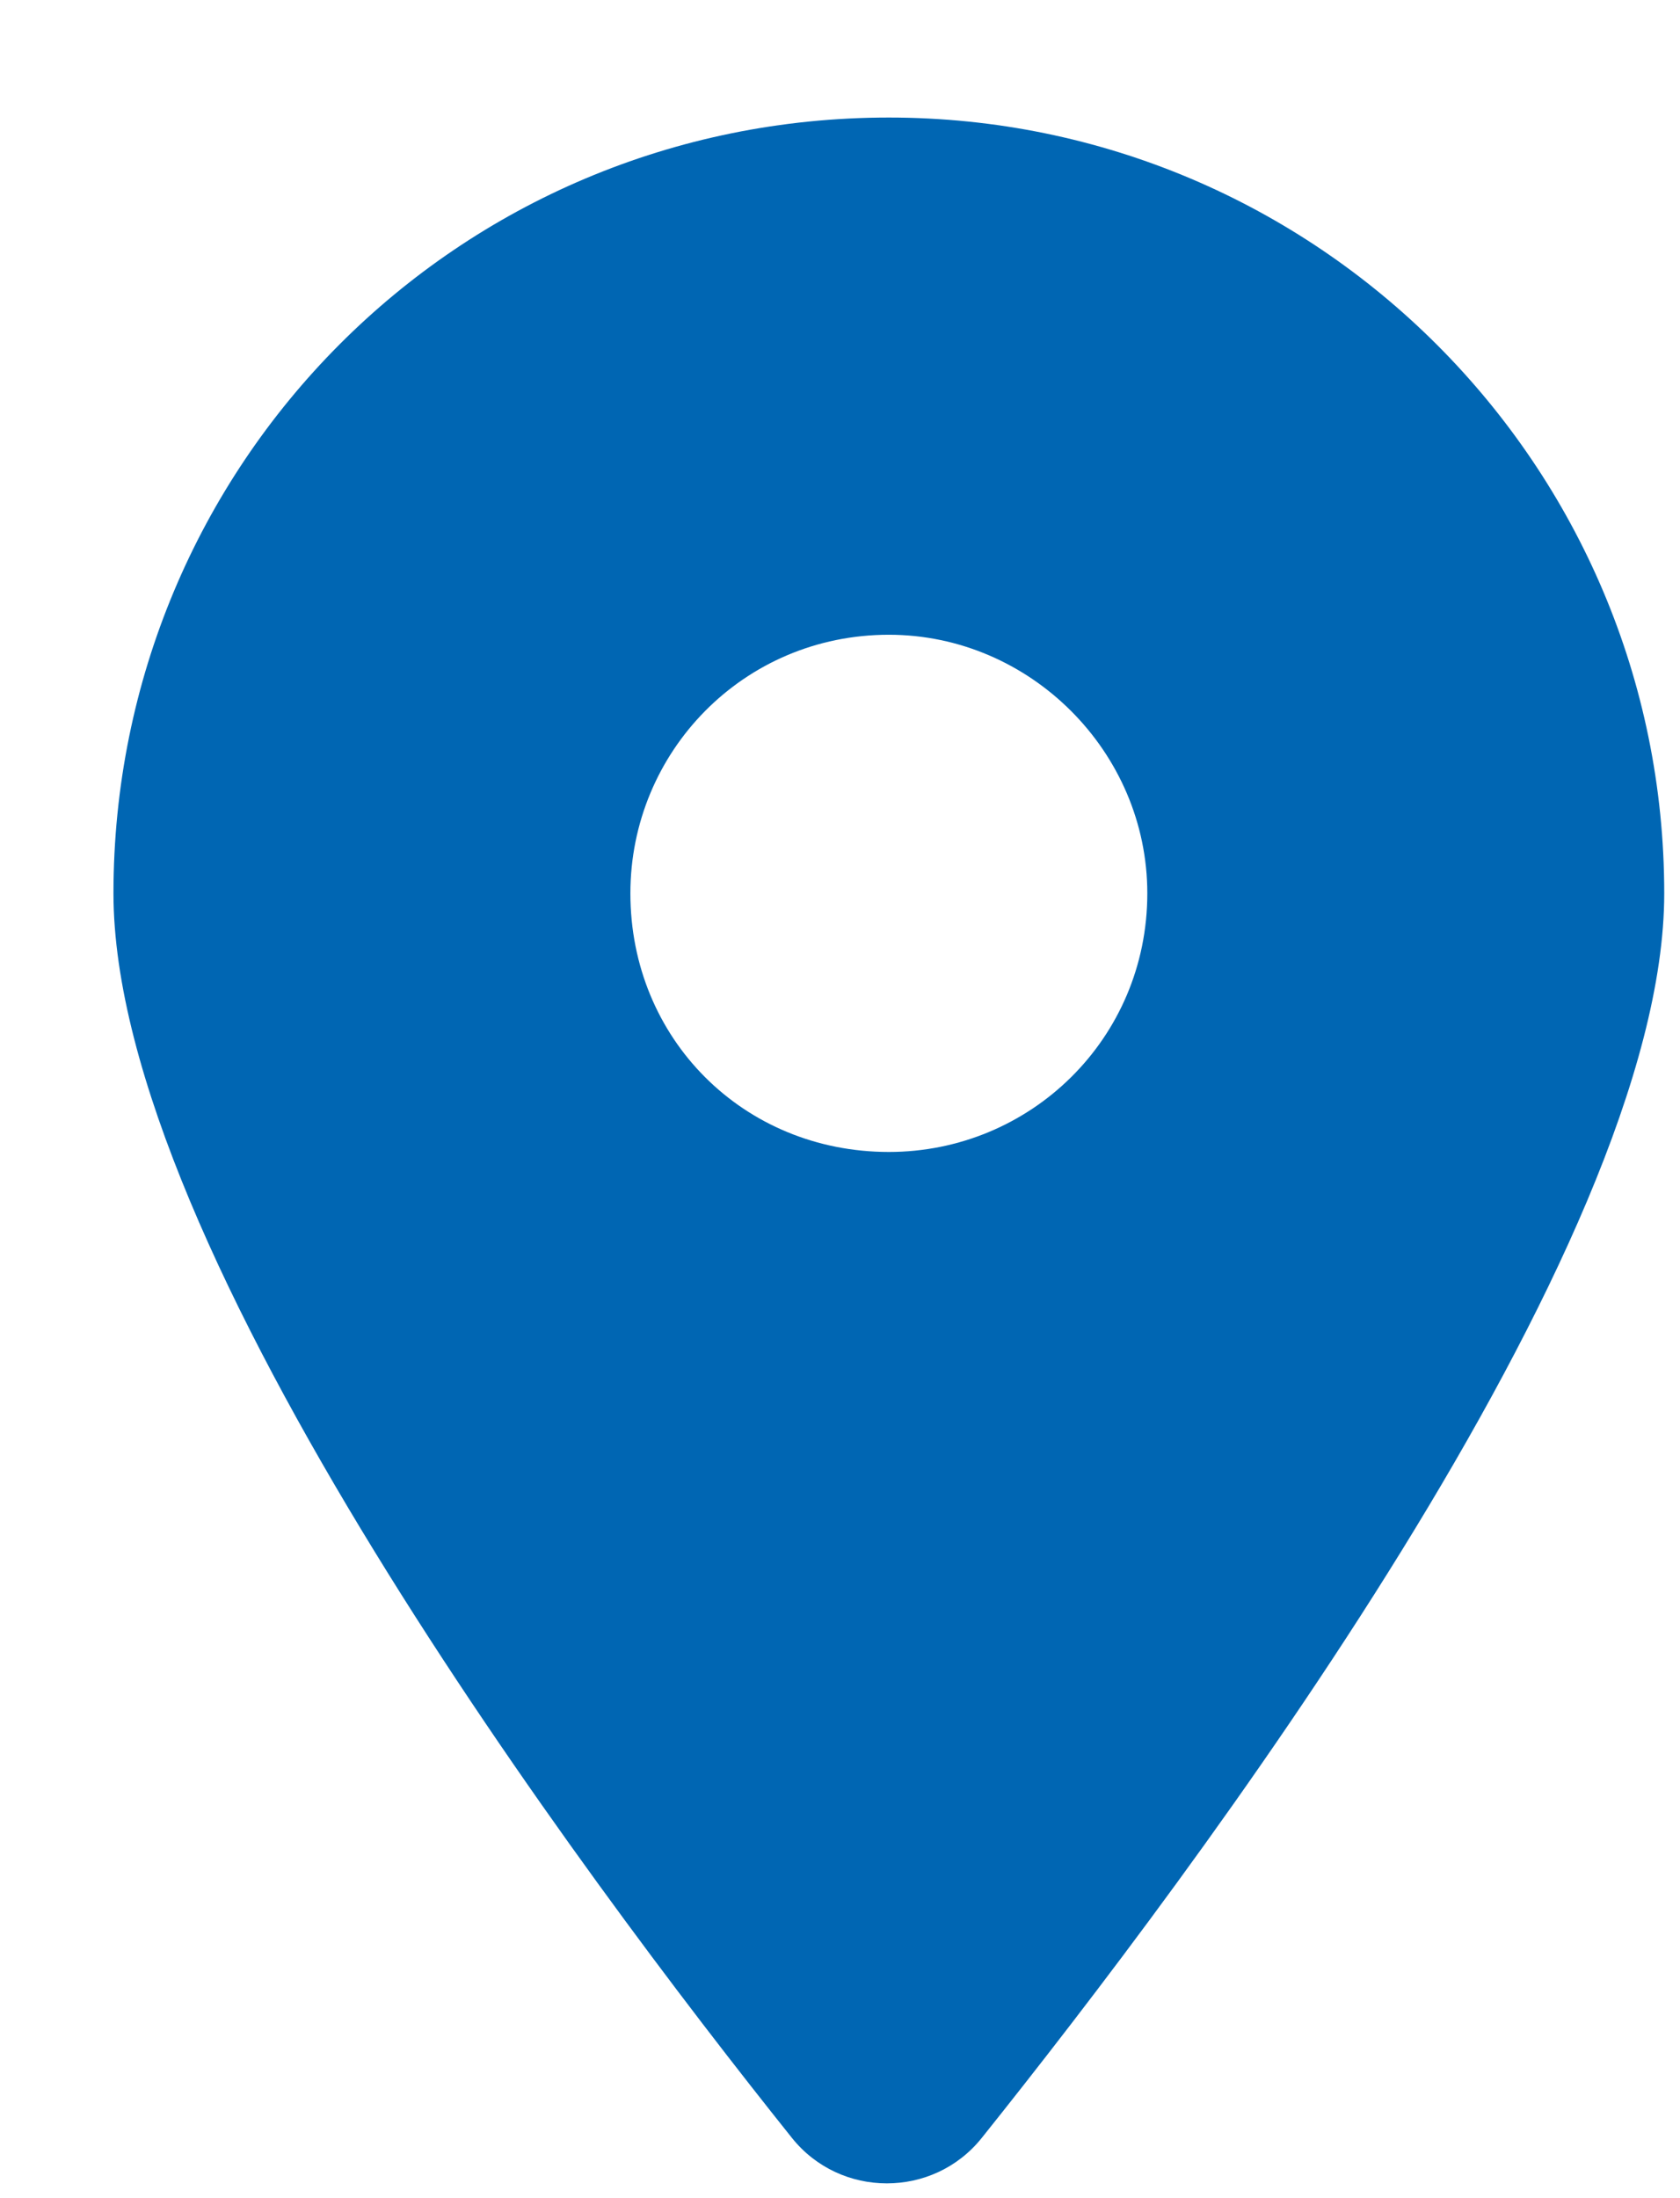 <svg width="13" height="17" viewBox="0 0 13 17" fill="none" xmlns="http://www.w3.org/2000/svg">
<path d="M6.128 16.534C4.503 14.503 0.878 9.659 0.878 6.909C0.878 3.597 3.534 0.909 6.878 0.909C10.19 0.909 12.878 3.597 12.878 6.909C12.878 9.659 9.222 14.503 7.597 16.534C7.222 17.003 6.503 17.003 6.128 16.534ZM6.878 8.909C7.972 8.909 8.878 8.034 8.878 6.909C8.878 5.815 7.972 4.909 6.878 4.909C5.753 4.909 4.878 5.815 4.878 6.909C4.878 8.034 5.753 8.909 6.878 8.909Z" fill="#0066B3"/>
</svg>
